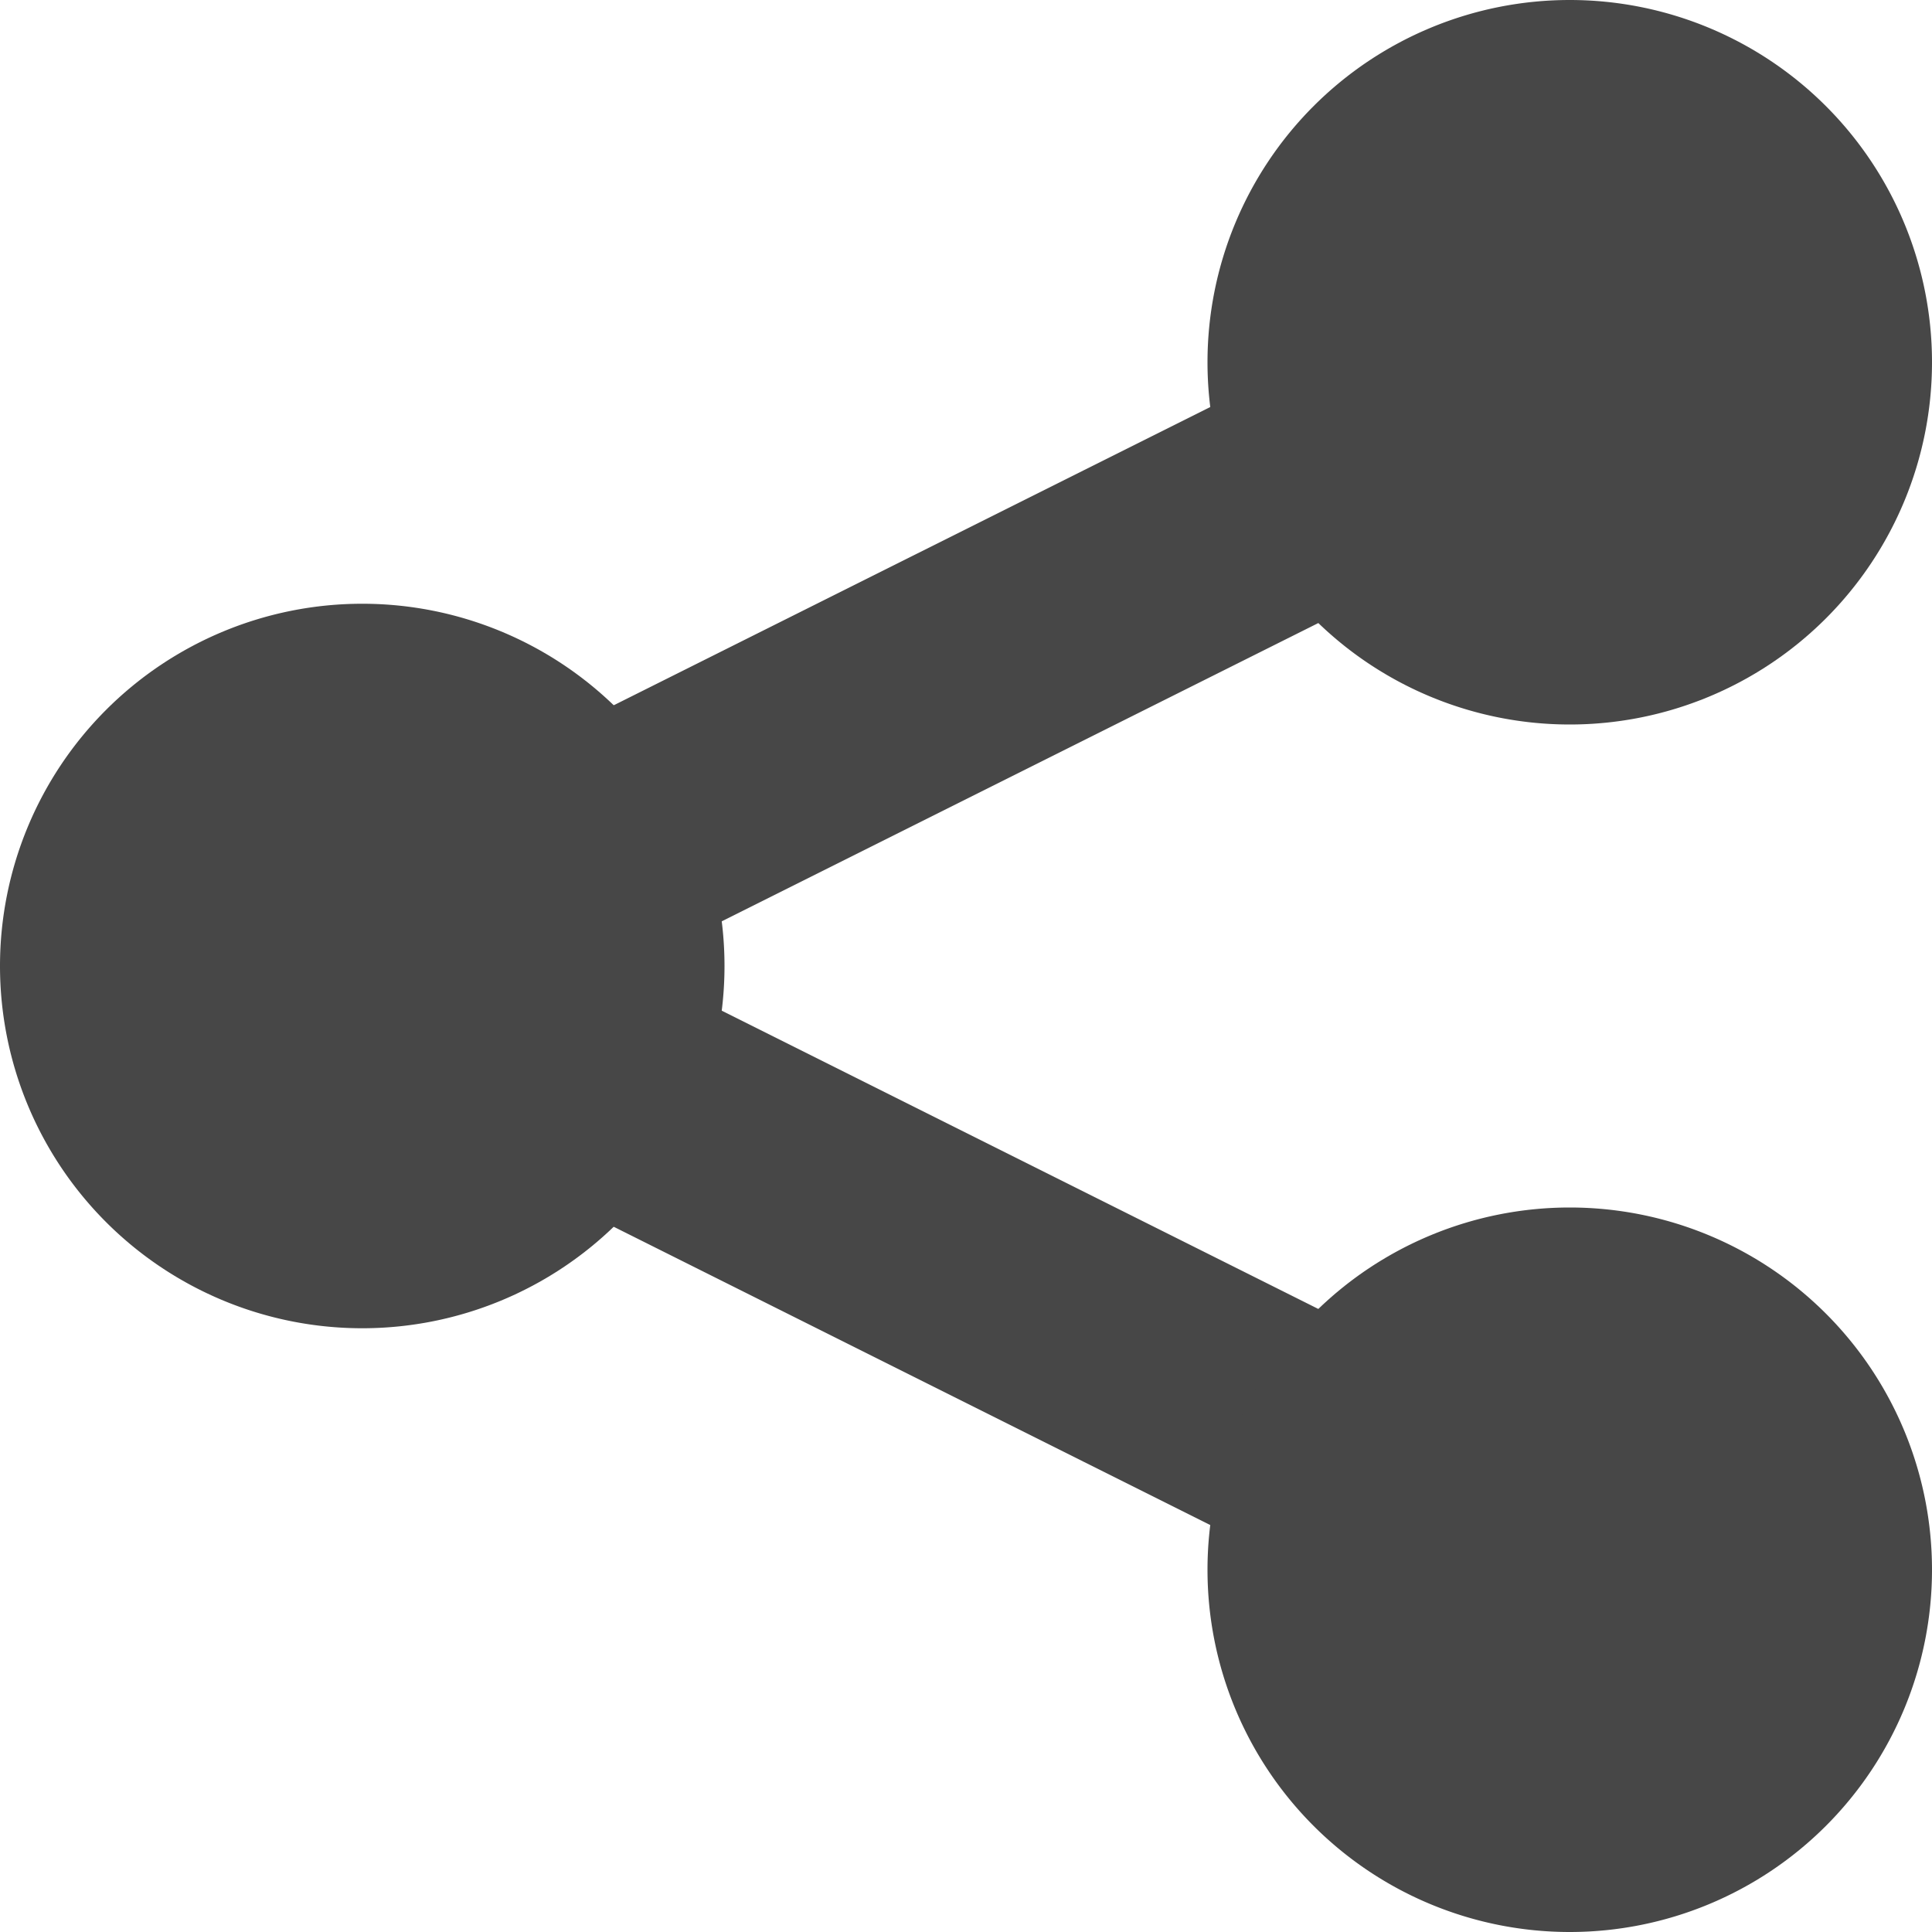 <?xml version="1.0" encoding="UTF-8"?>
<svg width="16" height="16" xmlns="http://www.w3.org/2000/svg">
 <g fill="#474747">
  <path d="M6 8a3 3 0 01-3 3 3 3 0 01-3-3 3 3 0 013-3 3 3 0 013 3z" overflow="visible"/>
  <path d="M12.553 2.106L.763 8l11.79 5.895.894-1.79L5.237 8l8.21-4.105z" font-family="sans-serif" font-weight="400" overflow="visible" style="font-feature-settings:normal;font-variant-alternates:normal;font-variant-caps:normal;font-variant-ligatures:normal;font-variant-numeric:normal;font-variant-position:normal;isolation:auto;mix-blend-mode:normal;shape-padding:0;text-decoration-color:#000;text-decoration-line:none;text-decoration-style:solid;text-indent:0;text-orientation:mixed;text-transform:none"/>
  <path d="M16 3a3 3 0 01-3 3 3 3 0 01-3-3 3 3 0 013-3 3 3 0 013 3zm0 10a3 3 0 01-3 3 3 3 0 01-3-3 3 3 0 013-3 3 3 0 013 3z" overflow="visible"/>
 </g>
</svg>
